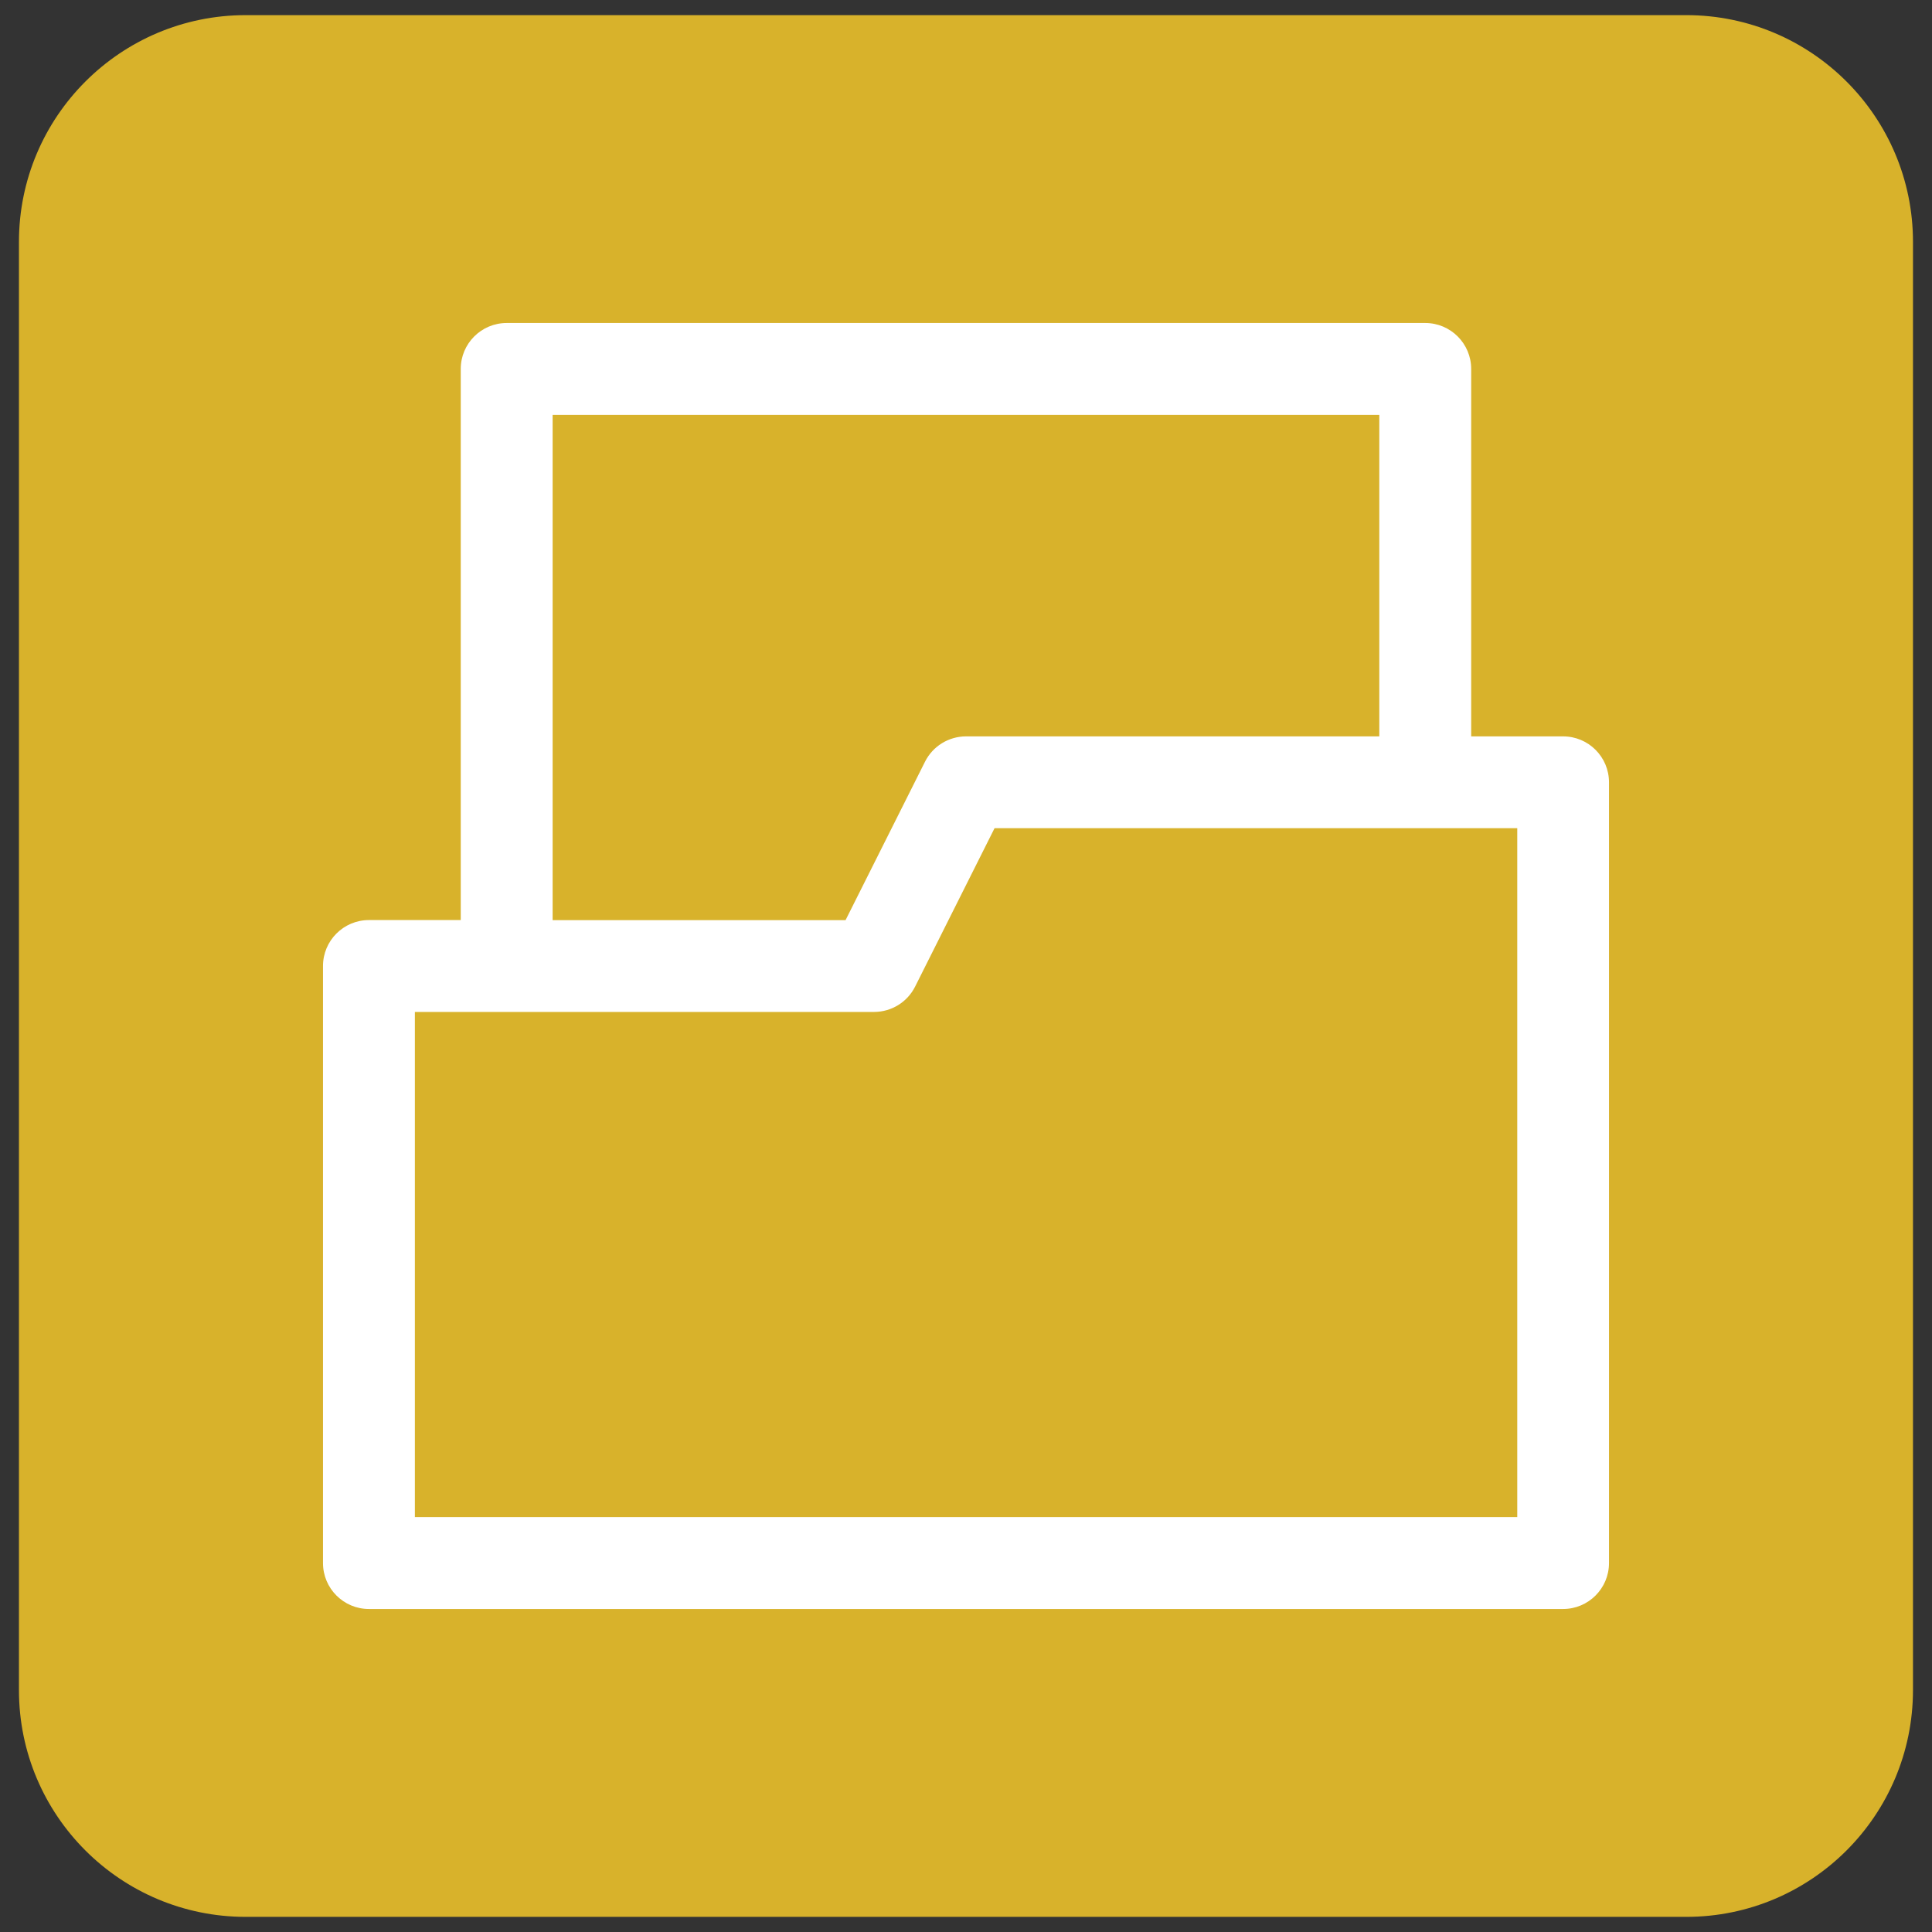 <?xml version="1.0" encoding="utf-8"?>
<!-- Generator: Adobe Illustrator 24.3.0, SVG Export Plug-In . SVG Version: 6.00 Build 0)  -->
<svg version="1.1" id="Слой_1" xmlns="http://www.w3.org/2000/svg" xmlns:xlink="http://www.w3.org/1999/xlink" x="0px" y="0px"
	 viewBox="0 0 283.46 283.46" style="enable-background:new 0 0 283.46 283.46;" xml:space="preserve">
<rect x="0" y="0" width="283.46" height="283.46" fill="#333333" stroke="none"/>
<style type="text/css">
	.st0{fill:#D8B22B;}
	.st1{fill:#FFFFFF;}
</style>
<g>
	<path class="st0" d="M247.4,281.24H36.05c-18.37,0-33.27-14.9-33.27-33.27V35.49c0-18.37,14.9-33.27,33.27-33.27H247.4
		c18.37,0,33.27,14.9,33.27,33.27v212.48C280.66,266.35,265.77,281.24,247.4,281.24z"/>
</g>
<g id="folder_documentation_file_library_archive_data_multimedia">
	<path class="st1" d="M229.33,108.04h-13.48V54.13c0-3.72-3.02-6.74-6.74-6.74H74.34c-3.72,0-6.74,3.02-6.74,6.74v80.86H54.13
		c-3.72,0-6.74,3.02-6.74,6.74v87.6c0,3.72,3.02,6.74,6.74,6.74h175.2c3.72,0,6.74-3.02,6.74-6.74V114.78
		C236.07,111.05,233.05,108.04,229.33,108.04z M81.08,60.87h121.29v47.17h-60.65c-2.54,0.01-4.86,1.44-6,3.71l-11.66,23.25H81.08
		V60.87z M222.59,222.59H60.87v-74.12h67.39c2.54-0.01,4.86-1.44,6-3.71l11.66-23.25h76.69V222.59z"/>
</g>
</svg>
